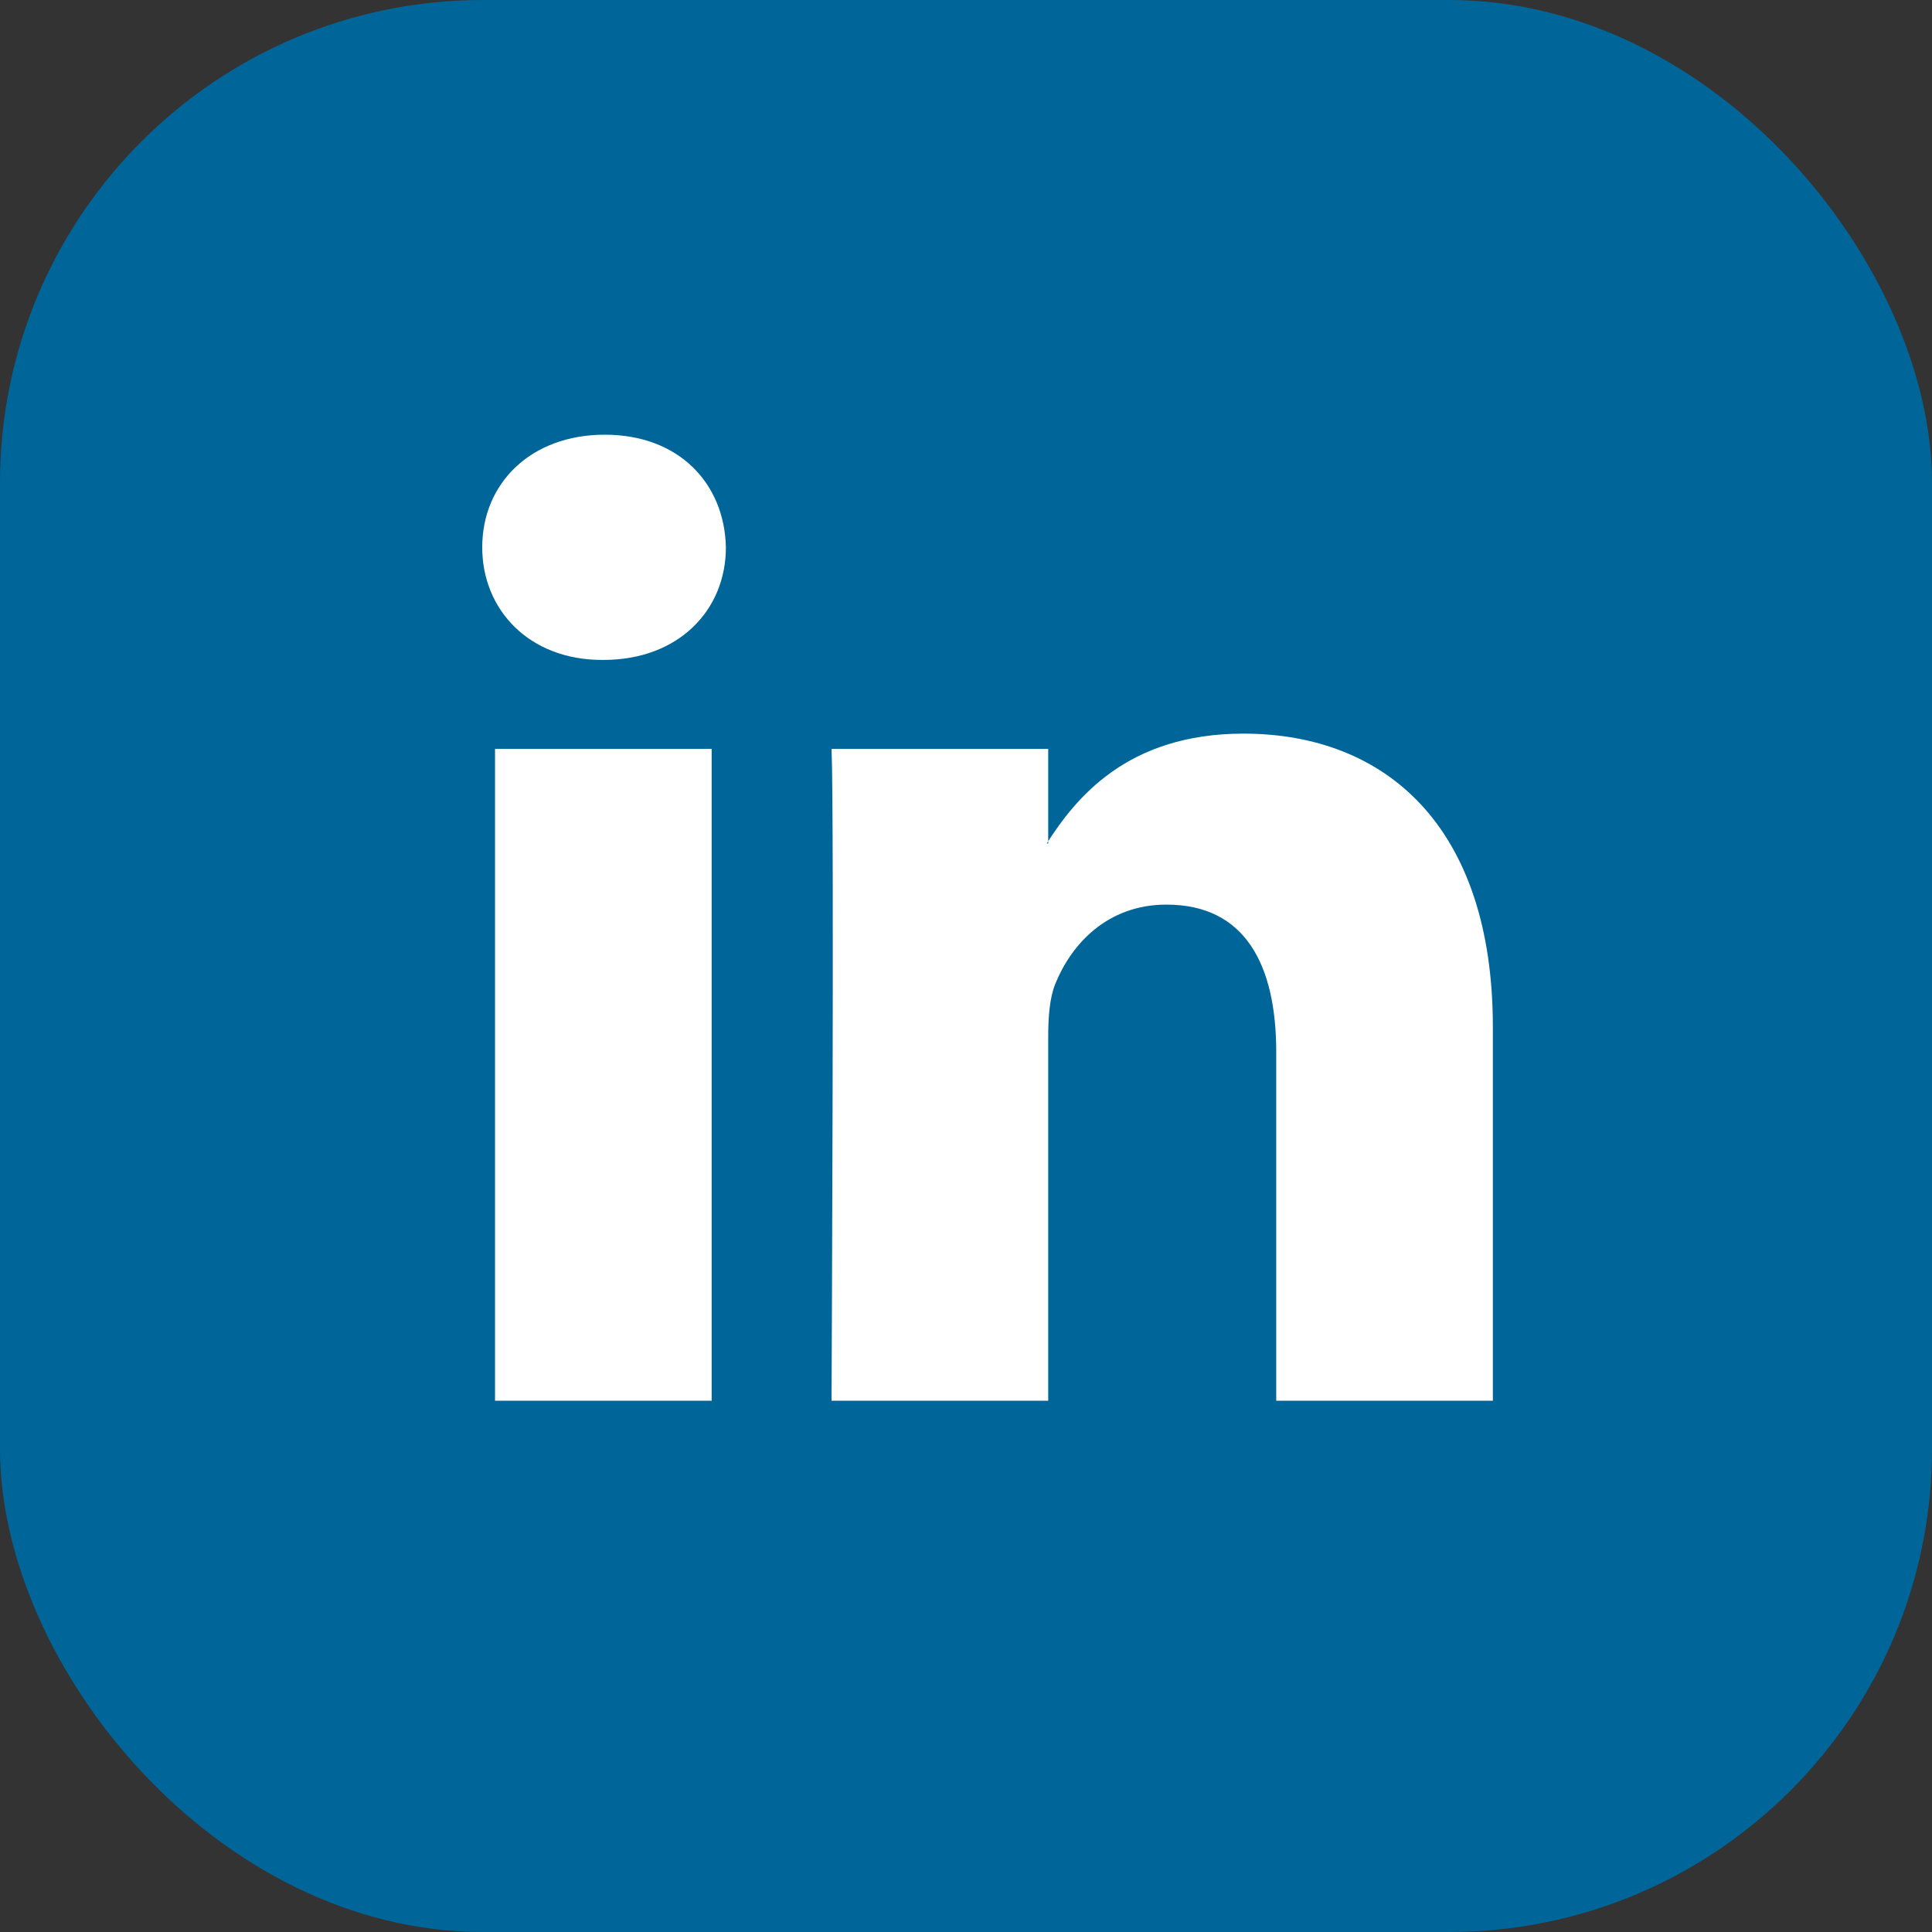 <svg width="16" height="16" class="h-full w-full" viewBox="0 0 40 40" fill="none" xmlns="http://www.w3.org/2000/svg"><rect x="0" y="0" width="40" height="40" fill="#333333" stroke="none"/><rect width="40" height="40" rx="10" fill="#006699"></rect><path fill-rule="evenodd" clip-rule="evenodd" d="M14.734 29V15.505H10.249V29H14.734ZM12.492 13.663C14.056 13.663 15.029 12.627 15.029 11.332C15 10.008 14.056 9 12.521 9C10.987 9 9.984 10.008 9.984 11.332C9.984 12.627 10.957 13.663 12.463 13.663H12.492H12.492Z" fill="white"></path><path fill-rule="evenodd" clip-rule="evenodd" d="M17.216 29H21.702V21.464C21.702 21.061 21.731 20.658 21.849 20.369C22.174 19.564 22.912 18.729 24.151 18.729C25.774 18.729 26.423 19.967 26.423 21.781V29H30.908V21.262C30.908 17.117 28.695 15.189 25.744 15.189C23.324 15.189 22.262 16.541 21.672 17.462H21.702V15.505H17.216C17.275 16.772 17.216 29 17.216 29H17.216Z" fill="white"></path></svg>